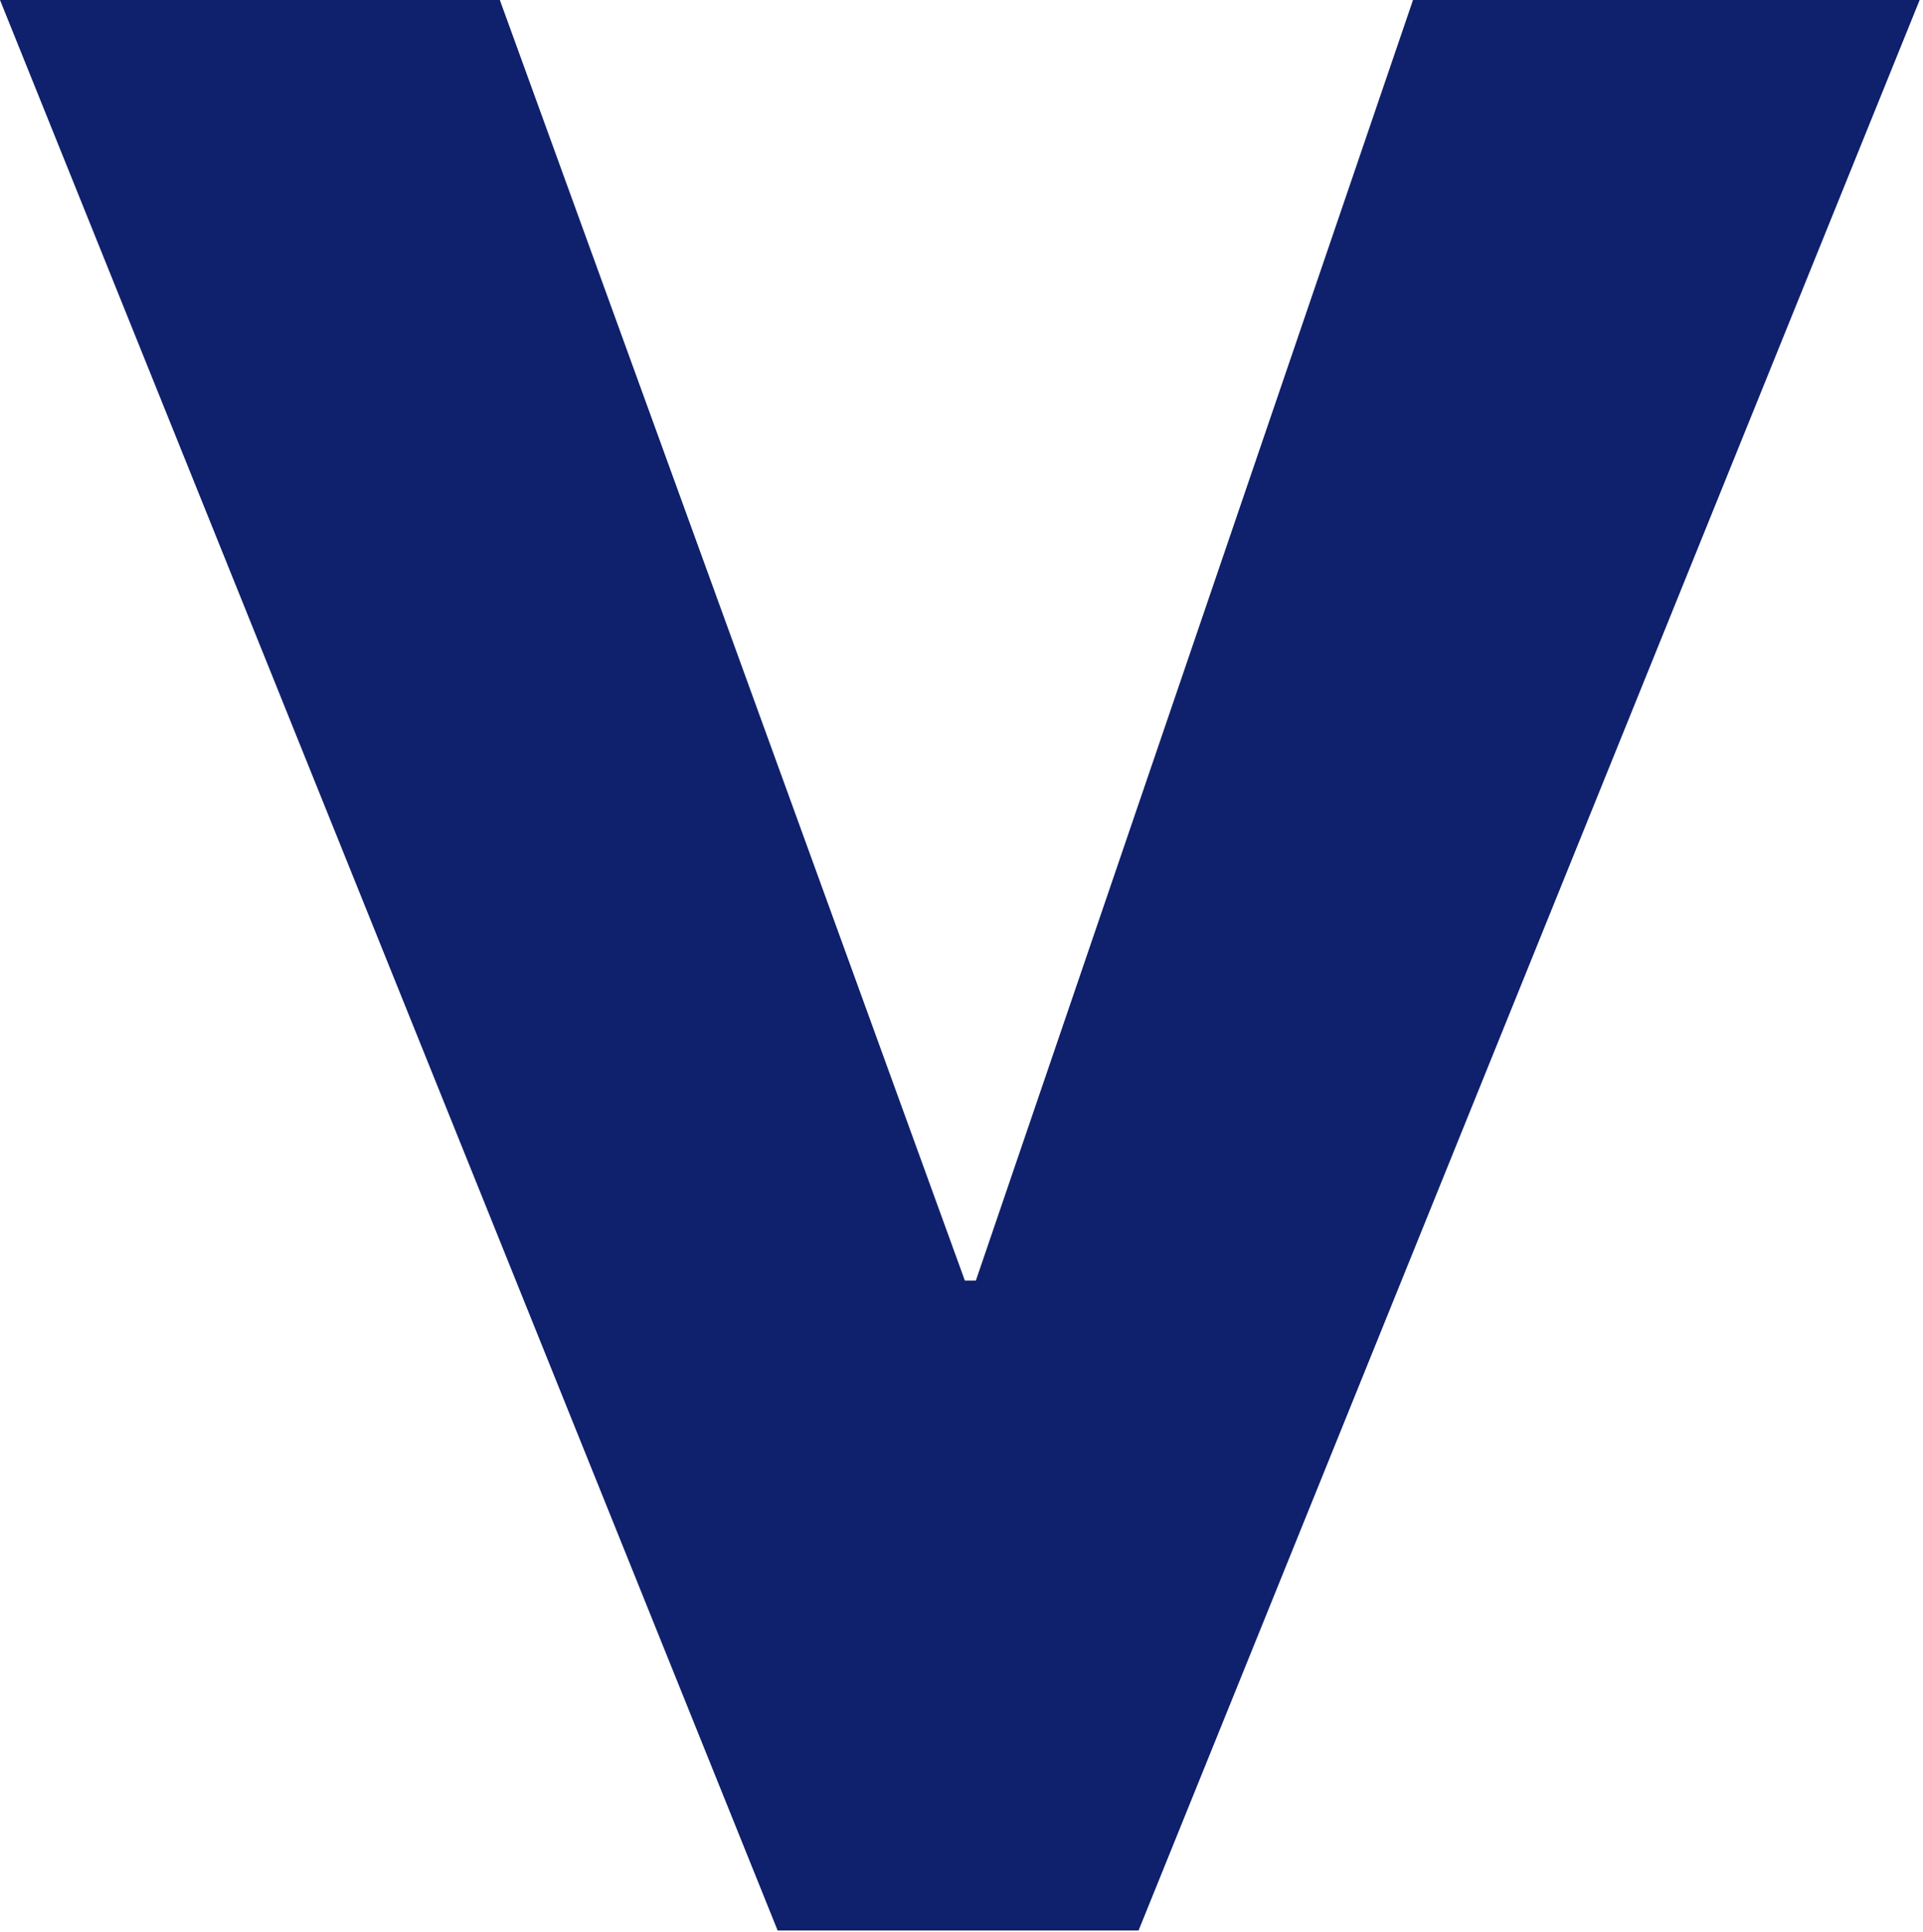 <svg version="1.2" xmlns="http://www.w3.org/2000/svg" viewBox="0 0 1552 1559" width="1552" height="1559"><style>.a{fill:#0f206c}</style><path class="a" d="m0 0h403.4l375.3 1033.2h8.9l352.8-1033.2h408.9l-630.4 1557.6h-291.3z"/></svg>